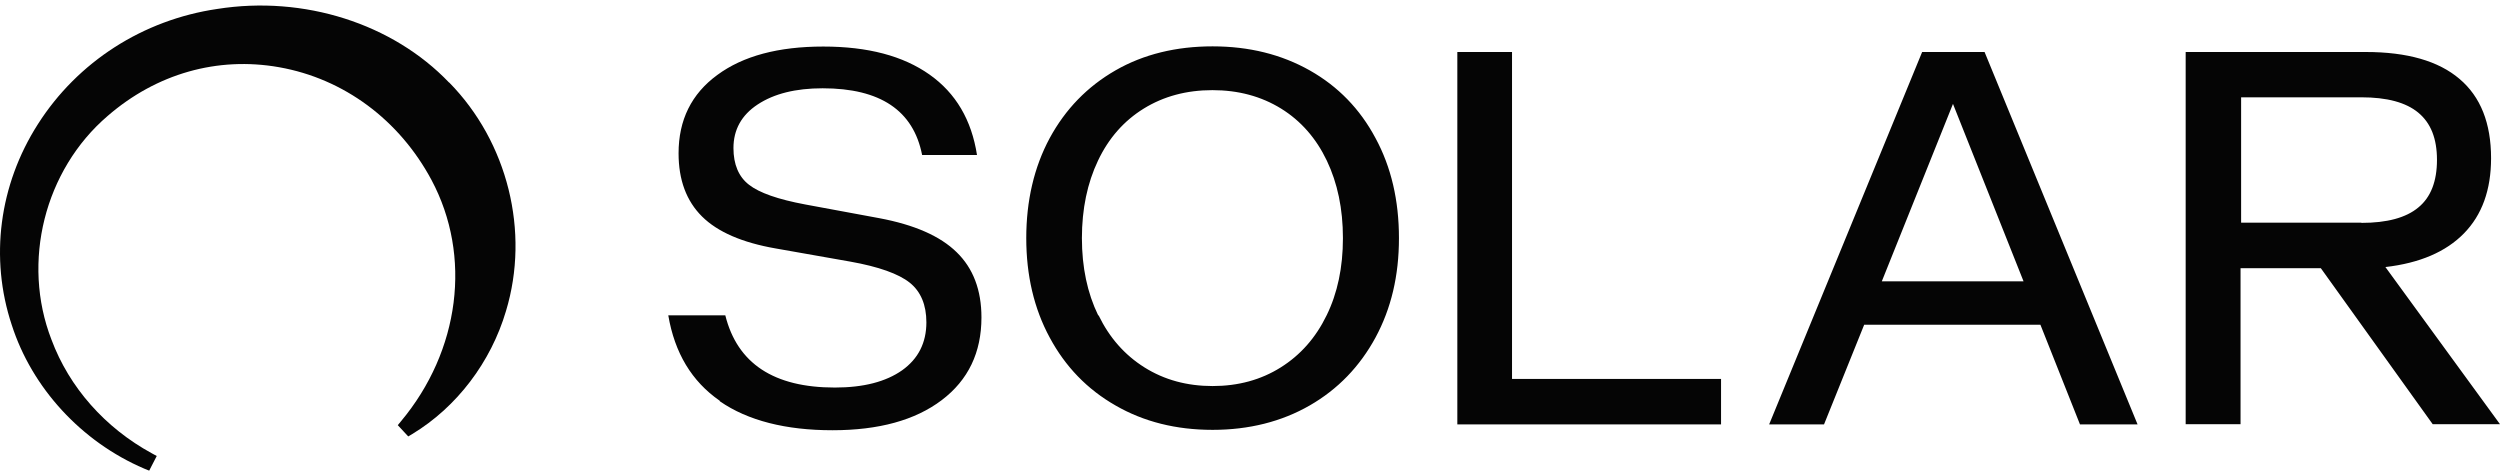 <svg width="105" height="20" viewBox="0 0 105 20" fill="none" xmlns="http://www.w3.org/2000/svg">
<path d="M30.227 16.83C29.054 16.017 28.337 14.825 28.068 13.245H30.463C30.968 15.267 32.499 16.277 35.064 16.277C36.27 16.277 37.206 16.033 37.891 15.551C38.566 15.069 38.908 14.398 38.908 13.538C38.908 12.803 38.672 12.243 38.208 11.872C37.744 11.501 36.905 11.2 35.708 10.987L32.58 10.435C31.171 10.19 30.137 9.74 29.485 9.092C28.826 8.437 28.5 7.553 28.5 6.439C28.5 5.042 29.038 3.944 30.129 3.147C31.212 2.349 32.694 1.955 34.576 1.955C36.457 1.955 37.931 2.349 39.039 3.131C40.147 3.913 40.806 5.042 41.034 6.51H38.729C38.363 4.639 36.97 3.708 34.551 3.708C33.411 3.708 32.507 3.937 31.823 4.387C31.139 4.837 30.805 5.452 30.805 6.218C30.805 6.905 31.025 7.426 31.456 7.758C31.888 8.098 32.678 8.374 33.818 8.587L36.929 9.163C38.404 9.44 39.487 9.914 40.179 10.593C40.871 11.264 41.221 12.18 41.221 13.332C41.221 14.801 40.668 15.962 39.552 16.806C38.436 17.651 36.905 18.07 34.959 18.07C33.012 18.07 31.408 17.667 30.235 16.854L30.227 16.83ZM46.849 17.028C45.66 16.349 44.74 15.393 44.088 14.177C43.429 12.961 43.103 11.564 43.103 10C43.103 8.437 43.429 7.024 44.088 5.8C44.748 4.584 45.668 3.636 46.849 2.957C48.03 2.278 49.398 1.947 50.93 1.947C52.461 1.947 53.821 2.286 55.01 2.957C56.199 3.629 57.119 4.576 57.771 5.8C58.431 7.016 58.756 8.421 58.756 10C58.756 11.579 58.431 12.953 57.771 14.177C57.111 15.393 56.191 16.349 55.01 17.028C53.829 17.707 52.461 18.054 50.93 18.054C49.398 18.054 48.038 17.715 46.849 17.028ZM46.141 13.245C46.597 14.185 47.24 14.912 48.071 15.433C48.902 15.954 49.855 16.214 50.93 16.214C52.005 16.214 52.958 15.954 53.788 15.433C54.619 14.912 55.262 14.185 55.718 13.245C56.175 12.314 56.403 11.232 56.403 10C56.403 8.769 56.175 7.687 55.727 6.747C55.279 5.808 54.635 5.073 53.805 4.56C52.974 4.047 52.013 3.786 50.922 3.786C49.83 3.786 48.869 4.047 48.038 4.56C47.208 5.073 46.564 5.8 46.116 6.747C45.668 7.687 45.44 8.777 45.44 10C45.44 11.224 45.668 12.306 46.124 13.245H46.141ZM61.2 2.184H63.505V15.914H72.284V17.825H61.208V2.184H61.2ZM80.746 2.184H83.352L89.778 17.825H87.359L85.698 13.64H78.295L76.609 17.825H74.304L80.73 2.184H80.746ZM84.989 11.816L82.025 4.363L79.036 11.816H84.989ZM91.823 2.184H99.364C101.107 2.184 102.418 2.563 103.298 3.313C104.186 4.063 104.625 5.176 104.625 6.645C104.625 7.979 104.243 9.029 103.485 9.803C102.728 10.577 101.628 11.05 100.187 11.216L105 17.817H102.174L97.475 11.264H94.103V17.817H91.798V2.184H91.823ZM99.177 9.361C100.252 9.361 101.05 9.148 101.571 8.713C102.093 8.287 102.353 7.616 102.353 6.716C102.353 5.816 102.093 5.168 101.571 4.734C101.05 4.3 100.252 4.087 99.177 4.087H94.127V9.353H99.177V9.361Z" fill="#050505"/>
<path d="M18.865 3.471C16.495 0.991 12.765 -0.201 9.124 0.376C6.005 0.834 3.26 2.594 1.591 5.216C-0.038 7.766 -0.437 10.837 0.491 13.64C1.338 16.285 3.415 18.552 6.054 19.681L6.266 19.767L6.583 19.152L6.38 19.041C4.409 17.967 2.91 16.27 2.161 14.264C0.898 11.003 1.868 7.142 4.523 4.868C6.575 3.092 9.132 2.365 11.722 2.823C14.443 3.305 16.772 5.034 18.124 7.561C19.826 10.751 19.321 14.73 16.837 17.699L16.707 17.857L17.146 18.33L17.318 18.228C19.183 17.099 20.616 15.212 21.251 13.064C22.261 9.732 21.325 5.966 18.865 3.463V3.471Z" fill="#050505"/>
</svg>
